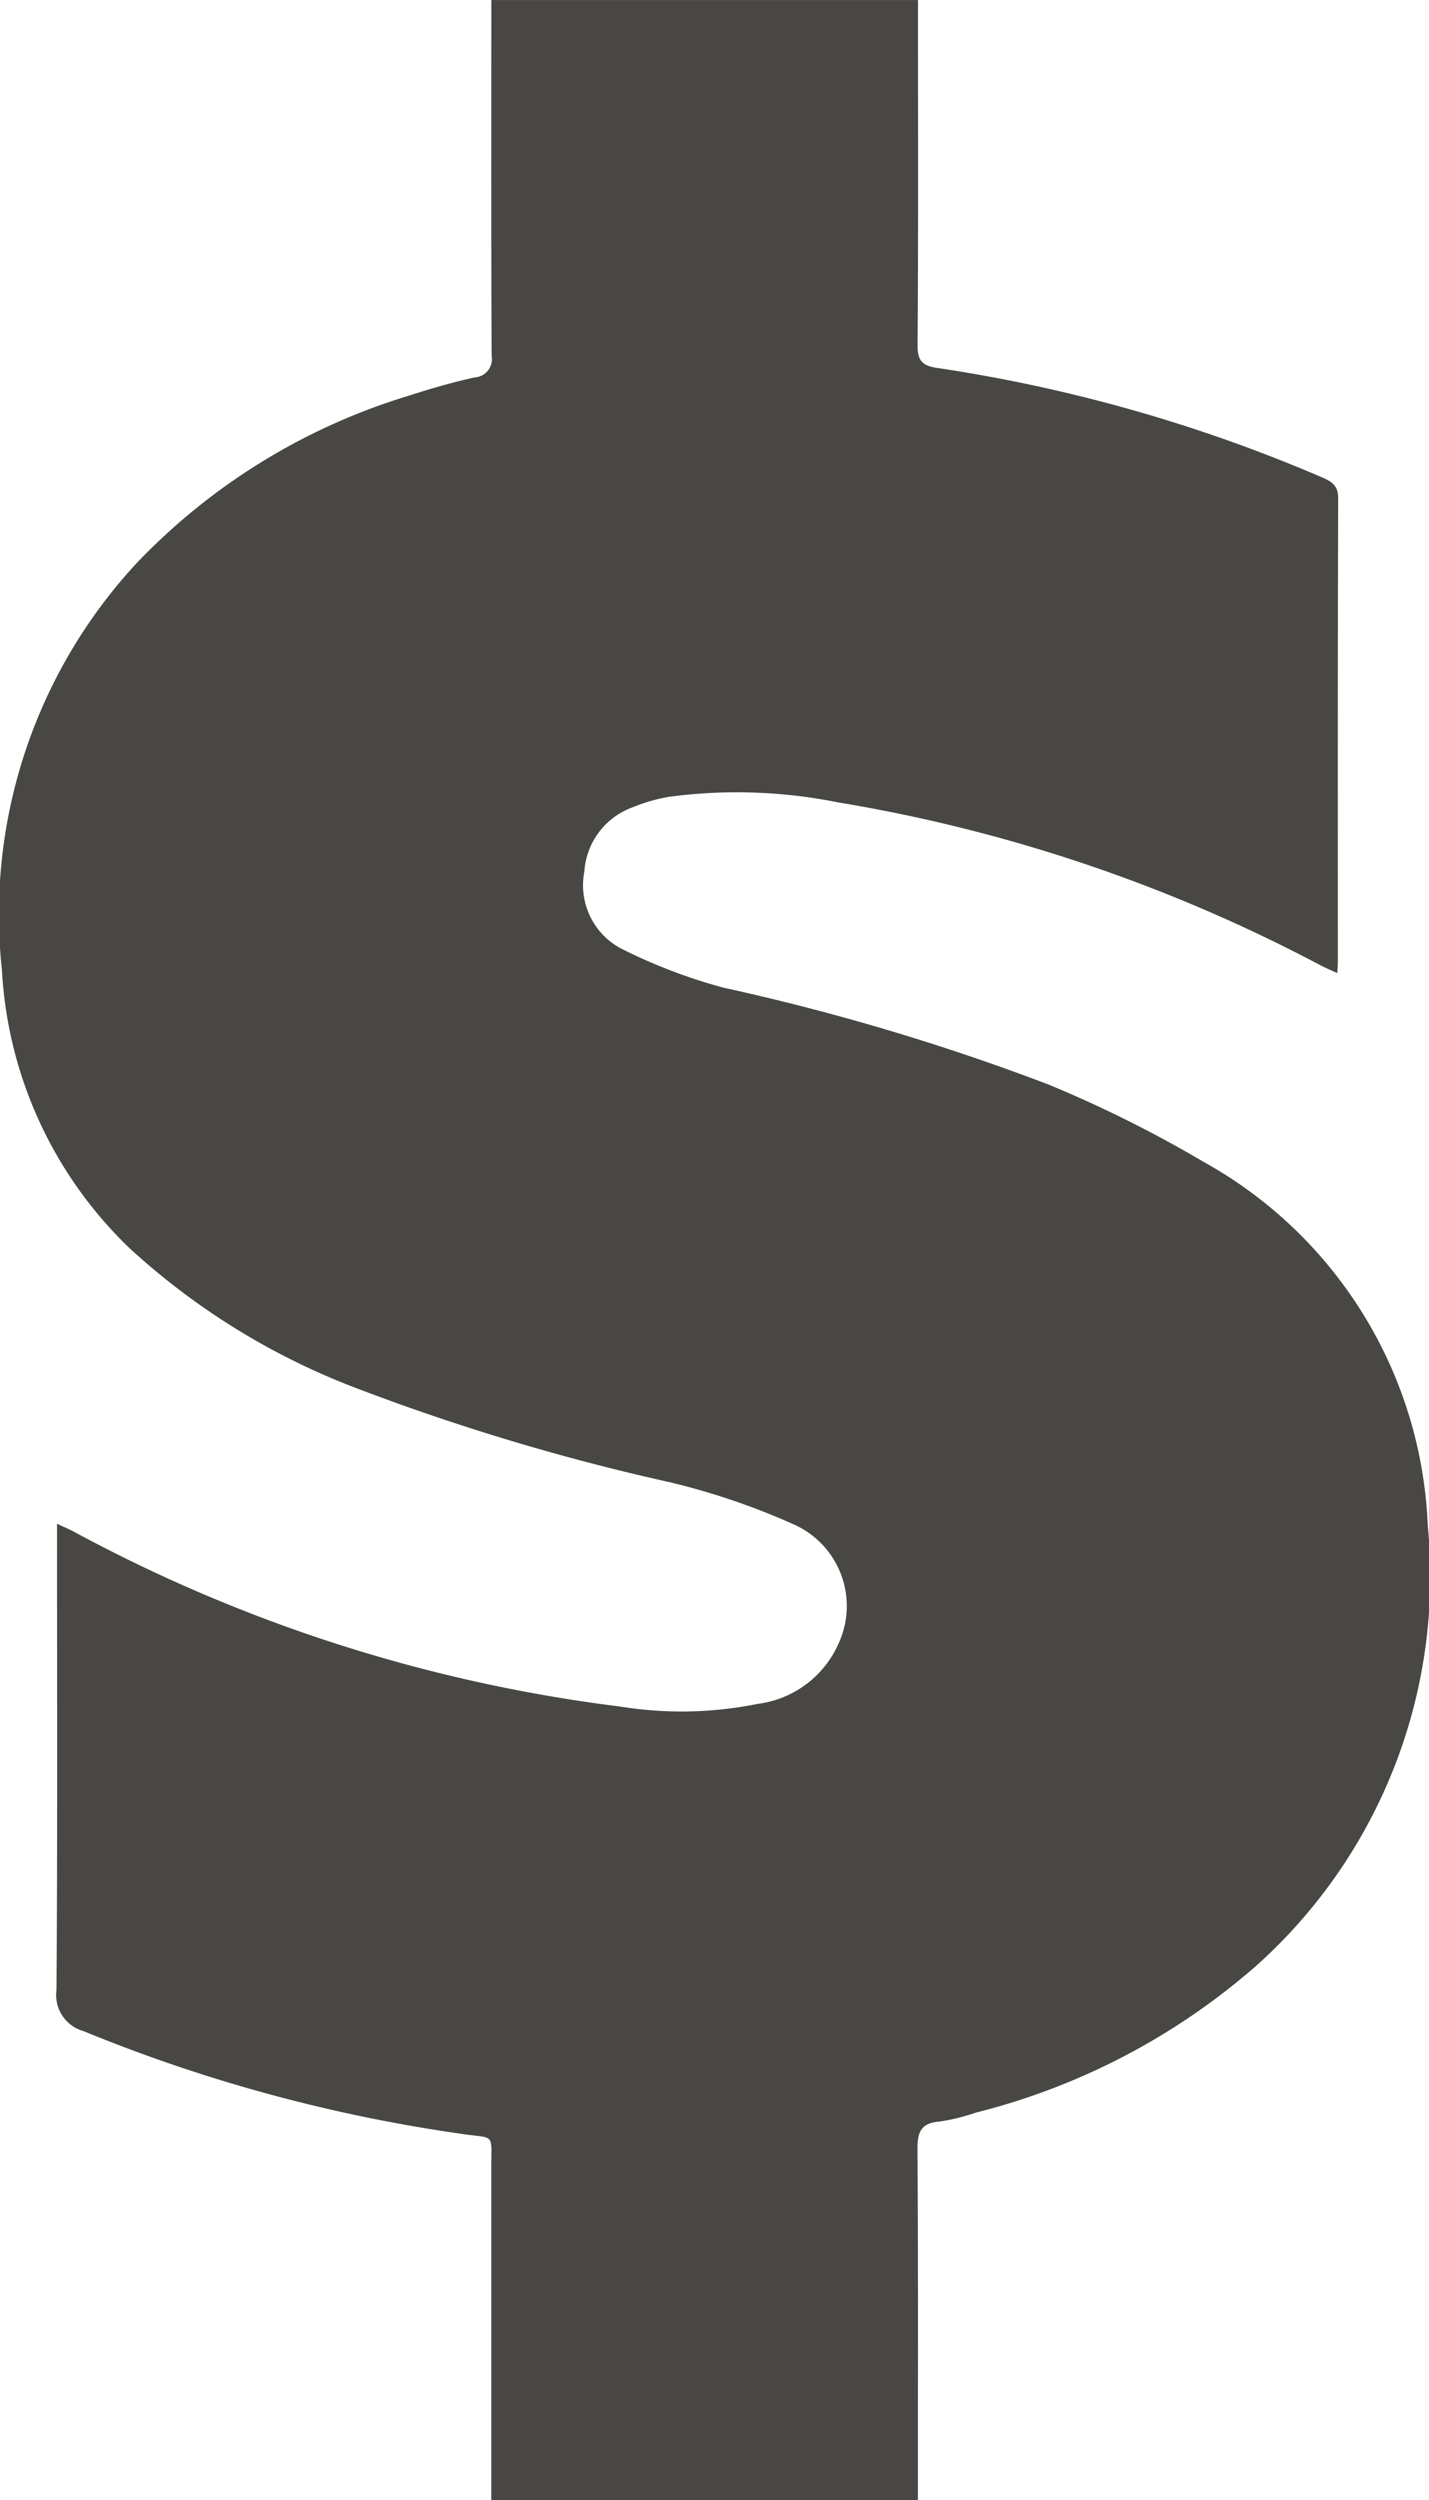 <svg xmlns="http://www.w3.org/2000/svg" width="30.493" height="53.338" viewBox="0 0 30.493 53.338">
  <g id="Layer_1" data-name="Layer 1" transform="translate(-0.004 0.01)">
    <path id="Path_6951" data-name="Path 6951" d="M10.488-.009h9.105V.422c0,2.315.008,4.631-.009,6.946,0,.334.119.427.419.472a33.187,33.187,0,0,1,8.226,2.341c.2.088.33.173.33.439-.011,3.3-.007,6.595-.007,9.892,0,.06-.006.12-.012.24-.141-.065-.255-.113-.364-.17a33.732,33.732,0,0,0-10.285-3.472,10.939,10.939,0,0,0-3.617-.119,3.6,3.6,0,0,0-.765.221,1.568,1.568,0,0,0-1.036,1.375,1.528,1.528,0,0,0,.778,1.637,11.428,11.428,0,0,0,2.194.839,48.946,48.946,0,0,1,6.923,2.062,26.208,26.208,0,0,1,3.312,1.65,9.3,9.3,0,0,1,4.791,7.767,11.144,11.144,0,0,1-3.649,9.378,14.405,14.405,0,0,1-6,3.145,4.261,4.261,0,0,1-.775.19c-.4.032-.467.232-.465.6.016,2.339.009,4.679.009,7.019v.458H10.487v-.514q0-3.273,0-6.546c0-.812.092-.641-.66-.759a33.764,33.764,0,0,1-8.043-2.189.8.8,0,0,1-.575-.877c.023-3.163.012-6.328.012-9.492V32.5c.148.07.255.113.355.167A33.116,33.116,0,0,0,13.241,36.4a8.176,8.176,0,0,0,2.929-.057,2.187,2.187,0,0,0,1.744-1.325,1.906,1.906,0,0,0-.962-2.5,15.013,15.013,0,0,0-2.638-.9,48.039,48.039,0,0,1-6.779-2.039,15.058,15.058,0,0,1-4.76-2.952A8.889,8.889,0,0,1,.045,20.688a11.025,11.025,0,0,1,2.89-8.7A13.407,13.407,0,0,1,8.764,8.421c.449-.146.9-.274,1.365-.378a.392.392,0,0,0,.366-.462c-.012-2.364-.007-4.727-.007-7.091v-.5Z" transform="translate(0)" fill="#484744"/>
  </g>
</svg>
